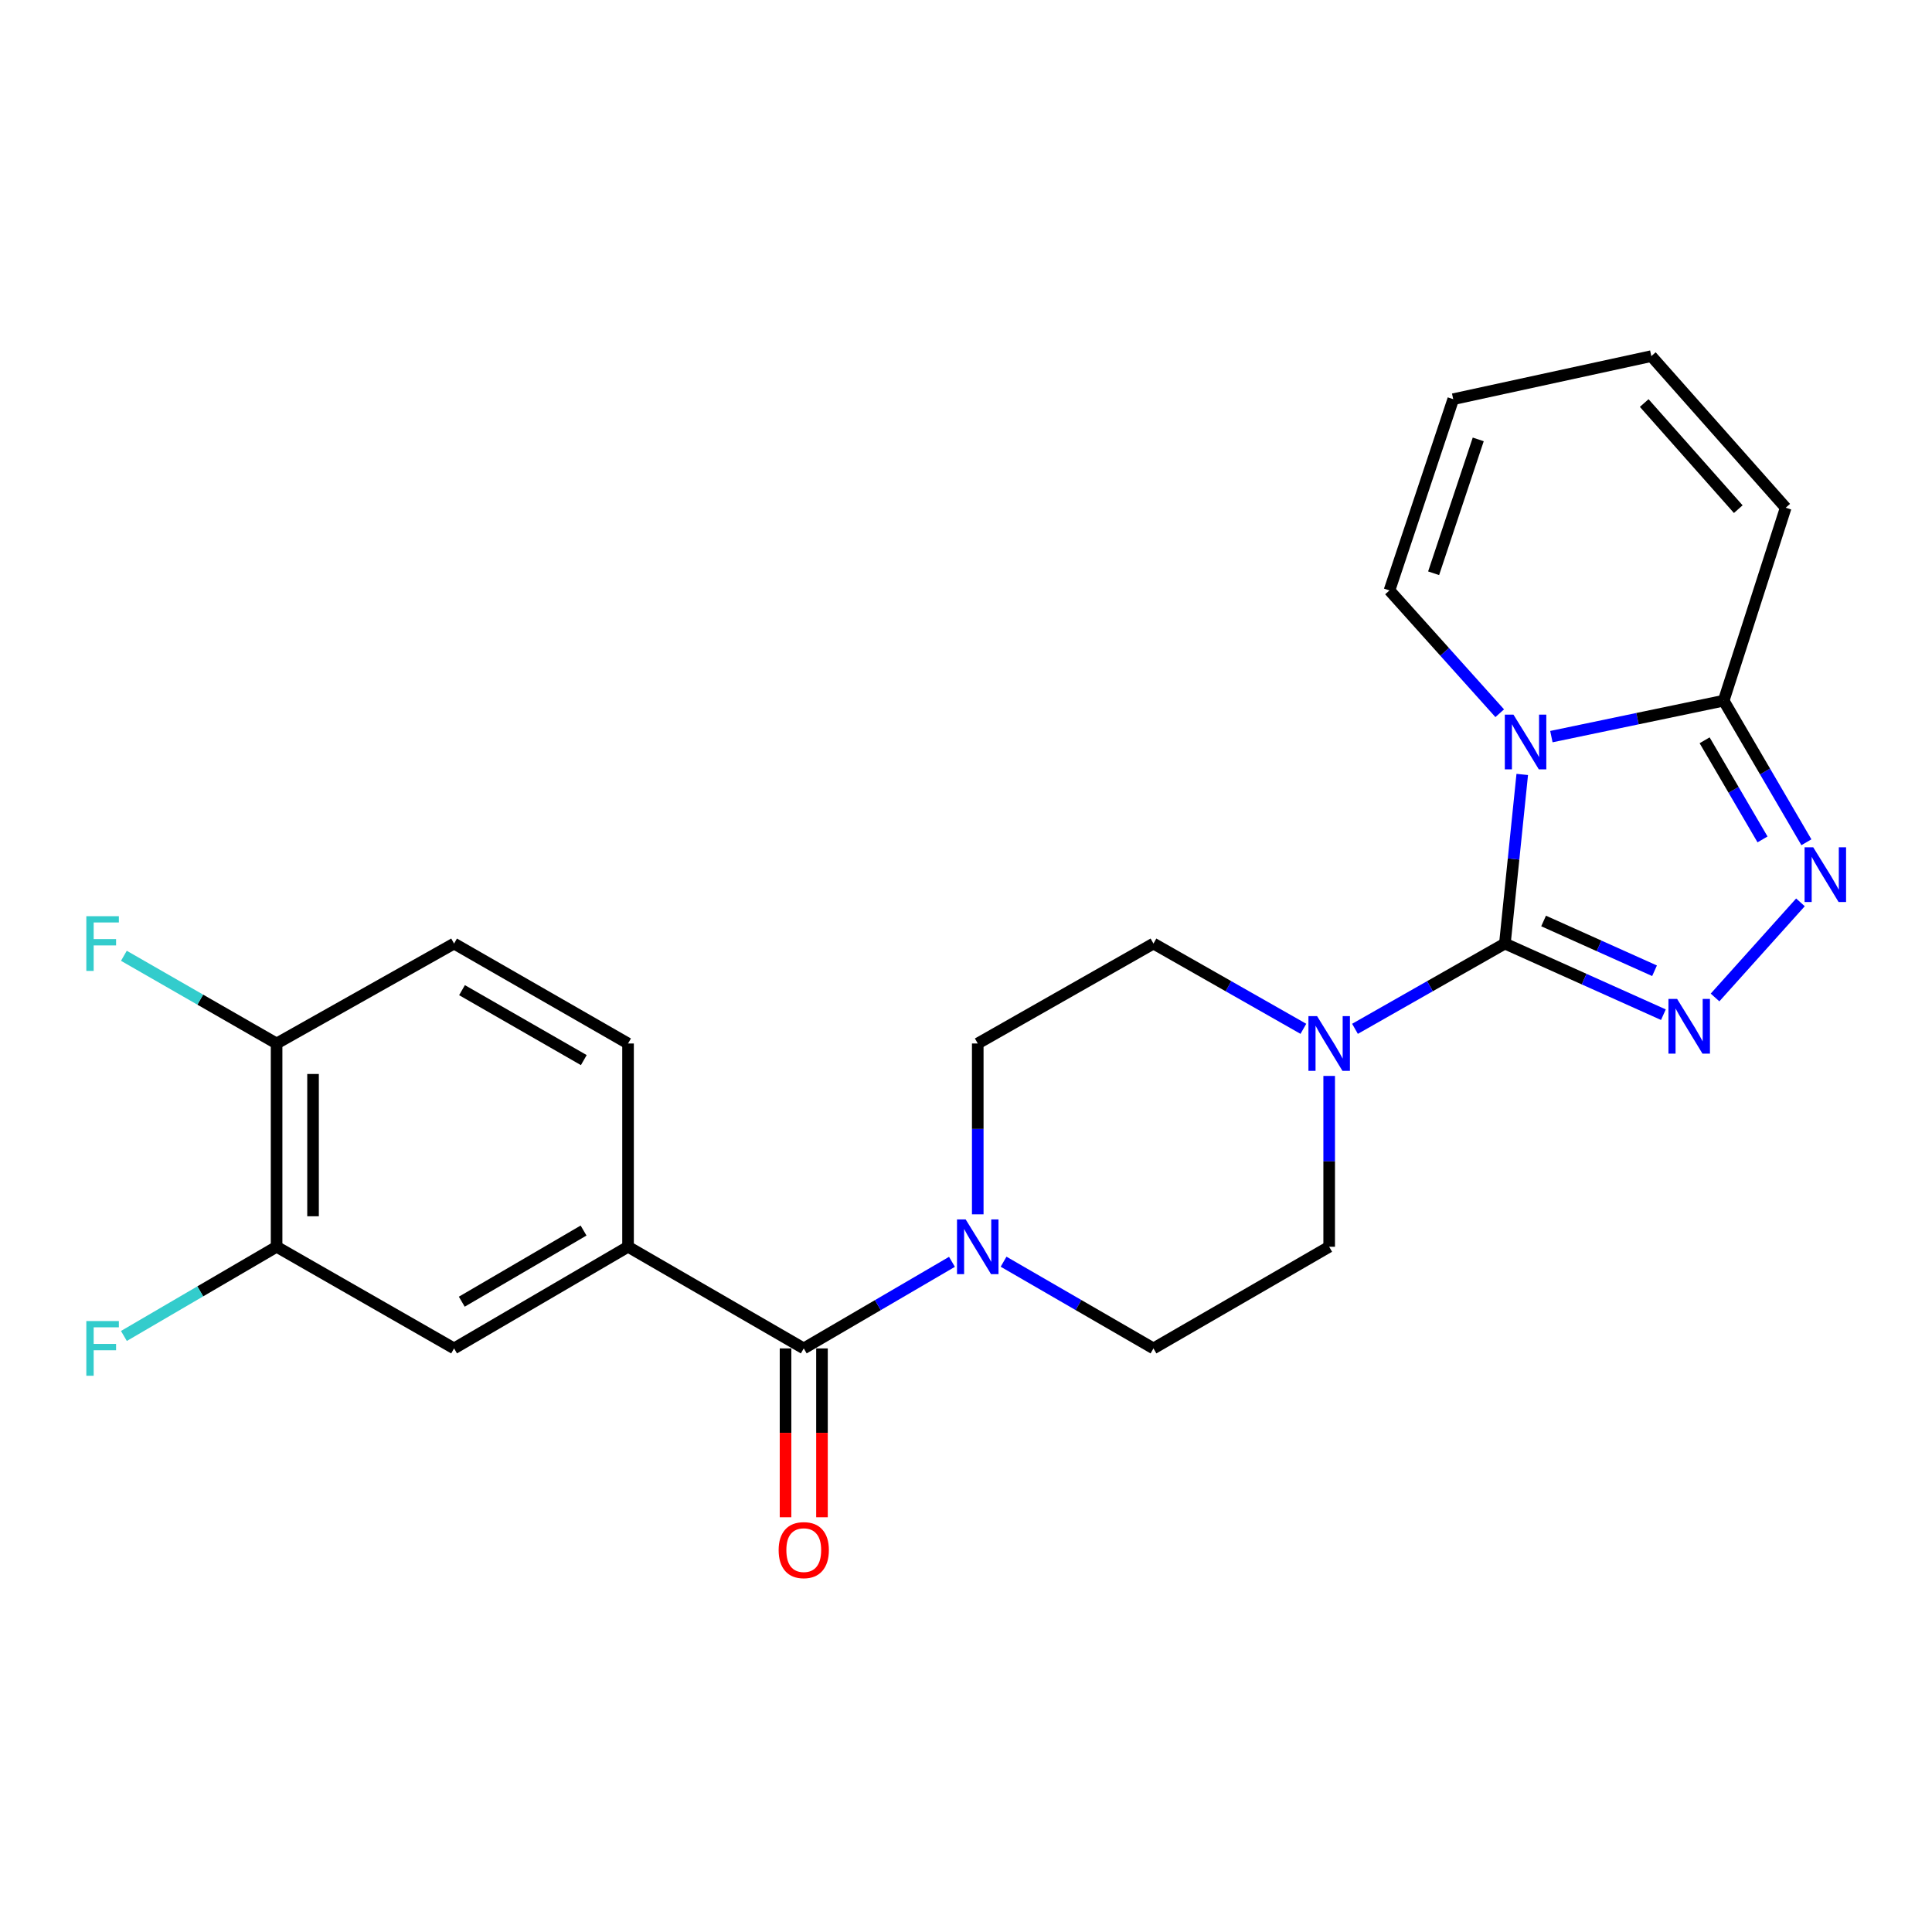 <?xml version='1.0' encoding='iso-8859-1'?>
<svg version='1.1' baseProfile='full'
              xmlns='http://www.w3.org/2000/svg'
                      xmlns:rdkit='http://www.rdkit.org/xml'
                      xmlns:xlink='http://www.w3.org/1999/xlink'
                  xml:space='preserve'
width='1000px' height='1000px' viewBox='0 0 1000 1000'>
<!-- END OF HEADER -->
<rect style='opacity:1.0;fill:#FFFFFF;stroke:none' width='1000' height='1000' x='0' y='0'> </rect>
<path class='bond-0' d='M 778.932,488.388 L 783.421,444.618' style='fill:none;fill-rule:evenodd;stroke:#000000;stroke-width:6px;stroke-linecap:butt;stroke-linejoin:miter;stroke-opacity:1' />
<path class='bond-0' d='M 783.421,444.618 L 787.911,400.848' style='fill:none;fill-rule:evenodd;stroke:#0000FF;stroke-width:6px;stroke-linecap:butt;stroke-linejoin:miter;stroke-opacity:1' />
<path class='bond-1' d='M 778.932,488.388 L 819.951,506.794' style='fill:none;fill-rule:evenodd;stroke:#000000;stroke-width:6px;stroke-linecap:butt;stroke-linejoin:miter;stroke-opacity:1' />
<path class='bond-1' d='M 819.951,506.794 L 860.971,525.199' style='fill:none;fill-rule:evenodd;stroke:#0000FF;stroke-width:6px;stroke-linecap:butt;stroke-linejoin:miter;stroke-opacity:1' />
<path class='bond-1' d='M 798.96,476.698 L 827.674,489.582' style='fill:none;fill-rule:evenodd;stroke:#000000;stroke-width:6px;stroke-linecap:butt;stroke-linejoin:miter;stroke-opacity:1' />
<path class='bond-1' d='M 827.674,489.582 L 856.388,502.466' style='fill:none;fill-rule:evenodd;stroke:#0000FF;stroke-width:6px;stroke-linecap:butt;stroke-linejoin:miter;stroke-opacity:1' />
<path class='bond-2' d='M 778.932,488.388 L 740.135,510.451' style='fill:none;fill-rule:evenodd;stroke:#000000;stroke-width:6px;stroke-linecap:butt;stroke-linejoin:miter;stroke-opacity:1' />
<path class='bond-2' d='M 740.135,510.451 L 701.338,532.515' style='fill:none;fill-rule:evenodd;stroke:#0000FF;stroke-width:6px;stroke-linecap:butt;stroke-linejoin:miter;stroke-opacity:1' />
<path class='bond-3' d='M 802.991,381.278 L 847.582,371.971' style='fill:none;fill-rule:evenodd;stroke:#0000FF;stroke-width:6px;stroke-linecap:butt;stroke-linejoin:miter;stroke-opacity:1' />
<path class='bond-3' d='M 847.582,371.971 L 892.173,362.665' style='fill:none;fill-rule:evenodd;stroke:#000000;stroke-width:6px;stroke-linecap:butt;stroke-linejoin:miter;stroke-opacity:1' />
<path class='bond-4' d='M 776.256,369.165 L 747.725,337.382' style='fill:none;fill-rule:evenodd;stroke:#0000FF;stroke-width:6px;stroke-linecap:butt;stroke-linejoin:miter;stroke-opacity:1' />
<path class='bond-4' d='M 747.725,337.382 L 719.193,305.598' style='fill:none;fill-rule:evenodd;stroke:#000000;stroke-width:6px;stroke-linecap:butt;stroke-linejoin:miter;stroke-opacity:1' />
<path class='bond-5' d='M 887.702,516.294 L 931.909,467.063' style='fill:none;fill-rule:evenodd;stroke:#0000FF;stroke-width:6px;stroke-linecap:butt;stroke-linejoin:miter;stroke-opacity:1' />
<path class='bond-6' d='M 934.99,435.956 L 913.582,399.31' style='fill:none;fill-rule:evenodd;stroke:#0000FF;stroke-width:6px;stroke-linecap:butt;stroke-linejoin:miter;stroke-opacity:1' />
<path class='bond-6' d='M 913.582,399.31 L 892.173,362.665' style='fill:none;fill-rule:evenodd;stroke:#000000;stroke-width:6px;stroke-linecap:butt;stroke-linejoin:miter;stroke-opacity:1' />
<path class='bond-6' d='M 912.278,434.478 L 897.293,408.826' style='fill:none;fill-rule:evenodd;stroke:#0000FF;stroke-width:6px;stroke-linecap:butt;stroke-linejoin:miter;stroke-opacity:1' />
<path class='bond-6' d='M 897.293,408.826 L 882.307,383.174' style='fill:none;fill-rule:evenodd;stroke:#000000;stroke-width:6px;stroke-linecap:butt;stroke-linejoin:miter;stroke-opacity:1' />
<path class='bond-7' d='M 892.173,362.665 L 924.275,262.796' style='fill:none;fill-rule:evenodd;stroke:#000000;stroke-width:6px;stroke-linecap:butt;stroke-linejoin:miter;stroke-opacity:1' />
<path class='bond-8' d='M 674.627,532.515 L 635.83,510.451' style='fill:none;fill-rule:evenodd;stroke:#0000FF;stroke-width:6px;stroke-linecap:butt;stroke-linejoin:miter;stroke-opacity:1' />
<path class='bond-8' d='M 635.83,510.451 L 597.033,488.388' style='fill:none;fill-rule:evenodd;stroke:#000000;stroke-width:6px;stroke-linecap:butt;stroke-linejoin:miter;stroke-opacity:1' />
<path class='bond-9' d='M 687.982,556.9 L 687.982,601.112' style='fill:none;fill-rule:evenodd;stroke:#0000FF;stroke-width:6px;stroke-linecap:butt;stroke-linejoin:miter;stroke-opacity:1' />
<path class='bond-9' d='M 687.982,601.112 L 687.982,645.323' style='fill:none;fill-rule:evenodd;stroke:#000000;stroke-width:6px;stroke-linecap:butt;stroke-linejoin:miter;stroke-opacity:1' />
<path class='bond-10' d='M 416.024,697.935 L 454.38,675.528' style='fill:none;fill-rule:evenodd;stroke:#000000;stroke-width:6px;stroke-linecap:butt;stroke-linejoin:miter;stroke-opacity:1' />
<path class='bond-10' d='M 454.38,675.528 L 492.736,653.121' style='fill:none;fill-rule:evenodd;stroke:#0000FF;stroke-width:6px;stroke-linecap:butt;stroke-linejoin:miter;stroke-opacity:1' />
<path class='bond-11' d='M 416.024,697.935 L 325.075,645.323' style='fill:none;fill-rule:evenodd;stroke:#000000;stroke-width:6px;stroke-linecap:butt;stroke-linejoin:miter;stroke-opacity:1' />
<path class='bond-12' d='M 406.592,697.935 L 406.592,741.632' style='fill:none;fill-rule:evenodd;stroke:#000000;stroke-width:6px;stroke-linecap:butt;stroke-linejoin:miter;stroke-opacity:1' />
<path class='bond-12' d='M 406.592,741.632 L 406.592,785.33' style='fill:none;fill-rule:evenodd;stroke:#FF0000;stroke-width:6px;stroke-linecap:butt;stroke-linejoin:miter;stroke-opacity:1' />
<path class='bond-12' d='M 425.457,697.935 L 425.457,741.632' style='fill:none;fill-rule:evenodd;stroke:#000000;stroke-width:6px;stroke-linecap:butt;stroke-linejoin:miter;stroke-opacity:1' />
<path class='bond-12' d='M 425.457,741.632 L 425.457,785.33' style='fill:none;fill-rule:evenodd;stroke:#FF0000;stroke-width:6px;stroke-linecap:butt;stroke-linejoin:miter;stroke-opacity:1' />
<path class='bond-13' d='M 519.45,653.055 L 558.241,675.495' style='fill:none;fill-rule:evenodd;stroke:#0000FF;stroke-width:6px;stroke-linecap:butt;stroke-linejoin:miter;stroke-opacity:1' />
<path class='bond-13' d='M 558.241,675.495 L 597.033,697.935' style='fill:none;fill-rule:evenodd;stroke:#000000;stroke-width:6px;stroke-linecap:butt;stroke-linejoin:miter;stroke-opacity:1' />
<path class='bond-14' d='M 506.083,628.533 L 506.083,584.321' style='fill:none;fill-rule:evenodd;stroke:#0000FF;stroke-width:6px;stroke-linecap:butt;stroke-linejoin:miter;stroke-opacity:1' />
<path class='bond-14' d='M 506.083,584.321 L 506.083,540.11' style='fill:none;fill-rule:evenodd;stroke:#000000;stroke-width:6px;stroke-linecap:butt;stroke-linejoin:miter;stroke-opacity:1' />
<path class='bond-15' d='M 325.075,645.323 L 235.026,697.935' style='fill:none;fill-rule:evenodd;stroke:#000000;stroke-width:6px;stroke-linecap:butt;stroke-linejoin:miter;stroke-opacity:1' />
<path class='bond-15' d='M 302.051,636.926 L 239.017,673.755' style='fill:none;fill-rule:evenodd;stroke:#000000;stroke-width:6px;stroke-linecap:butt;stroke-linejoin:miter;stroke-opacity:1' />
<path class='bond-16' d='M 325.075,645.323 L 325.075,540.11' style='fill:none;fill-rule:evenodd;stroke:#000000;stroke-width:6px;stroke-linecap:butt;stroke-linejoin:miter;stroke-opacity:1' />
<path class='bond-17' d='M 719.193,305.598 L 752.186,206.621' style='fill:none;fill-rule:evenodd;stroke:#000000;stroke-width:6px;stroke-linecap:butt;stroke-linejoin:miter;stroke-opacity:1' />
<path class='bond-17' d='M 742.039,296.717 L 765.133,227.433' style='fill:none;fill-rule:evenodd;stroke:#000000;stroke-width:6px;stroke-linecap:butt;stroke-linejoin:miter;stroke-opacity:1' />
<path class='bond-18' d='M 235.026,697.935 L 143.165,645.323' style='fill:none;fill-rule:evenodd;stroke:#000000;stroke-width:6px;stroke-linecap:butt;stroke-linejoin:miter;stroke-opacity:1' />
<path class='bond-19' d='M 143.165,645.323 L 103.649,668.408' style='fill:none;fill-rule:evenodd;stroke:#000000;stroke-width:6px;stroke-linecap:butt;stroke-linejoin:miter;stroke-opacity:1' />
<path class='bond-19' d='M 103.649,668.408 L 64.134,691.493' style='fill:none;fill-rule:evenodd;stroke:#33CCCC;stroke-width:6px;stroke-linecap:butt;stroke-linejoin:miter;stroke-opacity:1' />
<path class='bond-20' d='M 143.165,645.323 L 143.165,540.11' style='fill:none;fill-rule:evenodd;stroke:#000000;stroke-width:6px;stroke-linecap:butt;stroke-linejoin:miter;stroke-opacity:1' />
<path class='bond-20' d='M 162.03,629.541 L 162.03,555.892' style='fill:none;fill-rule:evenodd;stroke:#000000;stroke-width:6px;stroke-linecap:butt;stroke-linejoin:miter;stroke-opacity:1' />
<path class='bond-21' d='M 924.275,262.796 L 854.727,184.329' style='fill:none;fill-rule:evenodd;stroke:#000000;stroke-width:6px;stroke-linecap:butt;stroke-linejoin:miter;stroke-opacity:1' />
<path class='bond-21' d='M 899.725,263.539 L 851.041,208.612' style='fill:none;fill-rule:evenodd;stroke:#000000;stroke-width:6px;stroke-linecap:butt;stroke-linejoin:miter;stroke-opacity:1' />
<path class='bond-22' d='M 597.033,488.388 L 506.083,540.11' style='fill:none;fill-rule:evenodd;stroke:#000000;stroke-width:6px;stroke-linecap:butt;stroke-linejoin:miter;stroke-opacity:1' />
<path class='bond-23' d='M 687.982,645.323 L 597.033,697.935' style='fill:none;fill-rule:evenodd;stroke:#000000;stroke-width:6px;stroke-linecap:butt;stroke-linejoin:miter;stroke-opacity:1' />
<path class='bond-24' d='M 143.165,540.11 L 235.026,488.388' style='fill:none;fill-rule:evenodd;stroke:#000000;stroke-width:6px;stroke-linecap:butt;stroke-linejoin:miter;stroke-opacity:1' />
<path class='bond-25' d='M 143.165,540.11 L 103.644,517.412' style='fill:none;fill-rule:evenodd;stroke:#000000;stroke-width:6px;stroke-linecap:butt;stroke-linejoin:miter;stroke-opacity:1' />
<path class='bond-25' d='M 103.644,517.412 L 64.123,494.715' style='fill:none;fill-rule:evenodd;stroke:#33CCCC;stroke-width:6px;stroke-linecap:butt;stroke-linejoin:miter;stroke-opacity:1' />
<path class='bond-26' d='M 325.075,540.11 L 235.026,488.388' style='fill:none;fill-rule:evenodd;stroke:#000000;stroke-width:6px;stroke-linecap:butt;stroke-linejoin:miter;stroke-opacity:1' />
<path class='bond-26' d='M 302.172,548.71 L 239.138,512.505' style='fill:none;fill-rule:evenodd;stroke:#000000;stroke-width:6px;stroke-linecap:butt;stroke-linejoin:miter;stroke-opacity:1' />
<path class='bond-27' d='M 752.186,206.621 L 854.727,184.329' style='fill:none;fill-rule:evenodd;stroke:#000000;stroke-width:6px;stroke-linecap:butt;stroke-linejoin:miter;stroke-opacity:1' />
<path  class='atom-1' d='M 783.372 369.906
L 792.652 384.906
Q 793.572 386.386, 795.052 389.066
Q 796.532 391.746, 796.612 391.906
L 796.612 369.906
L 800.372 369.906
L 800.372 398.226
L 796.492 398.226
L 786.532 381.826
Q 785.372 379.906, 784.132 377.706
Q 782.932 375.506, 782.572 374.826
L 782.572 398.226
L 778.892 398.226
L 778.892 369.906
L 783.372 369.906
' fill='#0000FF'/>
<path  class='atom-2' d='M 868.065 517.031
L 877.345 532.031
Q 878.265 533.511, 879.745 536.191
Q 881.225 538.871, 881.305 539.031
L 881.305 517.031
L 885.065 517.031
L 885.065 545.351
L 881.185 545.351
L 871.225 528.951
Q 870.065 527.031, 868.825 524.831
Q 867.625 522.631, 867.265 521.951
L 867.265 545.351
L 863.585 545.351
L 863.585 517.031
L 868.065 517.031
' fill='#0000FF'/>
<path  class='atom-3' d='M 938.525 438.563
L 947.805 453.563
Q 948.725 455.043, 950.205 457.723
Q 951.685 460.403, 951.765 460.563
L 951.765 438.563
L 955.525 438.563
L 955.525 466.883
L 951.645 466.883
L 941.685 450.483
Q 940.525 448.563, 939.285 446.363
Q 938.085 444.163, 937.725 443.483
L 937.725 466.883
L 934.045 466.883
L 934.045 438.563
L 938.525 438.563
' fill='#0000FF'/>
<path  class='atom-5' d='M 681.722 525.95
L 691.002 540.95
Q 691.922 542.43, 693.402 545.11
Q 694.882 547.79, 694.962 547.95
L 694.962 525.95
L 698.722 525.95
L 698.722 554.27
L 694.842 554.27
L 684.882 537.87
Q 683.722 535.95, 682.482 533.75
Q 681.282 531.55, 680.922 530.87
L 680.922 554.27
L 677.242 554.27
L 677.242 525.95
L 681.722 525.95
' fill='#0000FF'/>
<path  class='atom-7' d='M 499.823 631.163
L 509.103 646.163
Q 510.023 647.643, 511.503 650.323
Q 512.983 653.003, 513.063 653.163
L 513.063 631.163
L 516.823 631.163
L 516.823 659.483
L 512.943 659.483
L 502.983 643.083
Q 501.823 641.163, 500.583 638.963
Q 499.383 636.763, 499.023 636.083
L 499.023 659.483
L 495.343 659.483
L 495.343 631.163
L 499.823 631.163
' fill='#0000FF'/>
<path  class='atom-18' d='M 403.024 802.338
Q 403.024 795.538, 406.384 791.738
Q 409.744 787.938, 416.024 787.938
Q 422.304 787.938, 425.664 791.738
Q 429.024 795.538, 429.024 802.338
Q 429.024 809.218, 425.624 813.138
Q 422.224 817.018, 416.024 817.018
Q 409.784 817.018, 406.384 813.138
Q 403.024 809.258, 403.024 802.338
M 416.024 813.818
Q 420.344 813.818, 422.664 810.938
Q 425.024 808.018, 425.024 802.338
Q 425.024 796.778, 422.664 793.978
Q 420.344 791.138, 416.024 791.138
Q 411.704 791.138, 409.344 793.938
Q 407.024 796.738, 407.024 802.338
Q 407.024 808.058, 409.344 810.938
Q 411.704 813.818, 416.024 813.818
' fill='#FF0000'/>
<path  class='atom-23' d='M 44.686 683.775
L 61.526 683.775
L 61.526 687.015
L 48.486 687.015
L 48.486 695.615
L 60.086 695.615
L 60.086 698.895
L 48.486 698.895
L 48.486 712.095
L 44.686 712.095
L 44.686 683.775
' fill='#33CCCC'/>
<path  class='atom-24' d='M 44.686 474.228
L 61.526 474.228
L 61.526 477.468
L 48.486 477.468
L 48.486 486.068
L 60.086 486.068
L 60.086 489.348
L 48.486 489.348
L 48.486 502.548
L 44.686 502.548
L 44.686 474.228
' fill='#33CCCC'/>
</svg>
